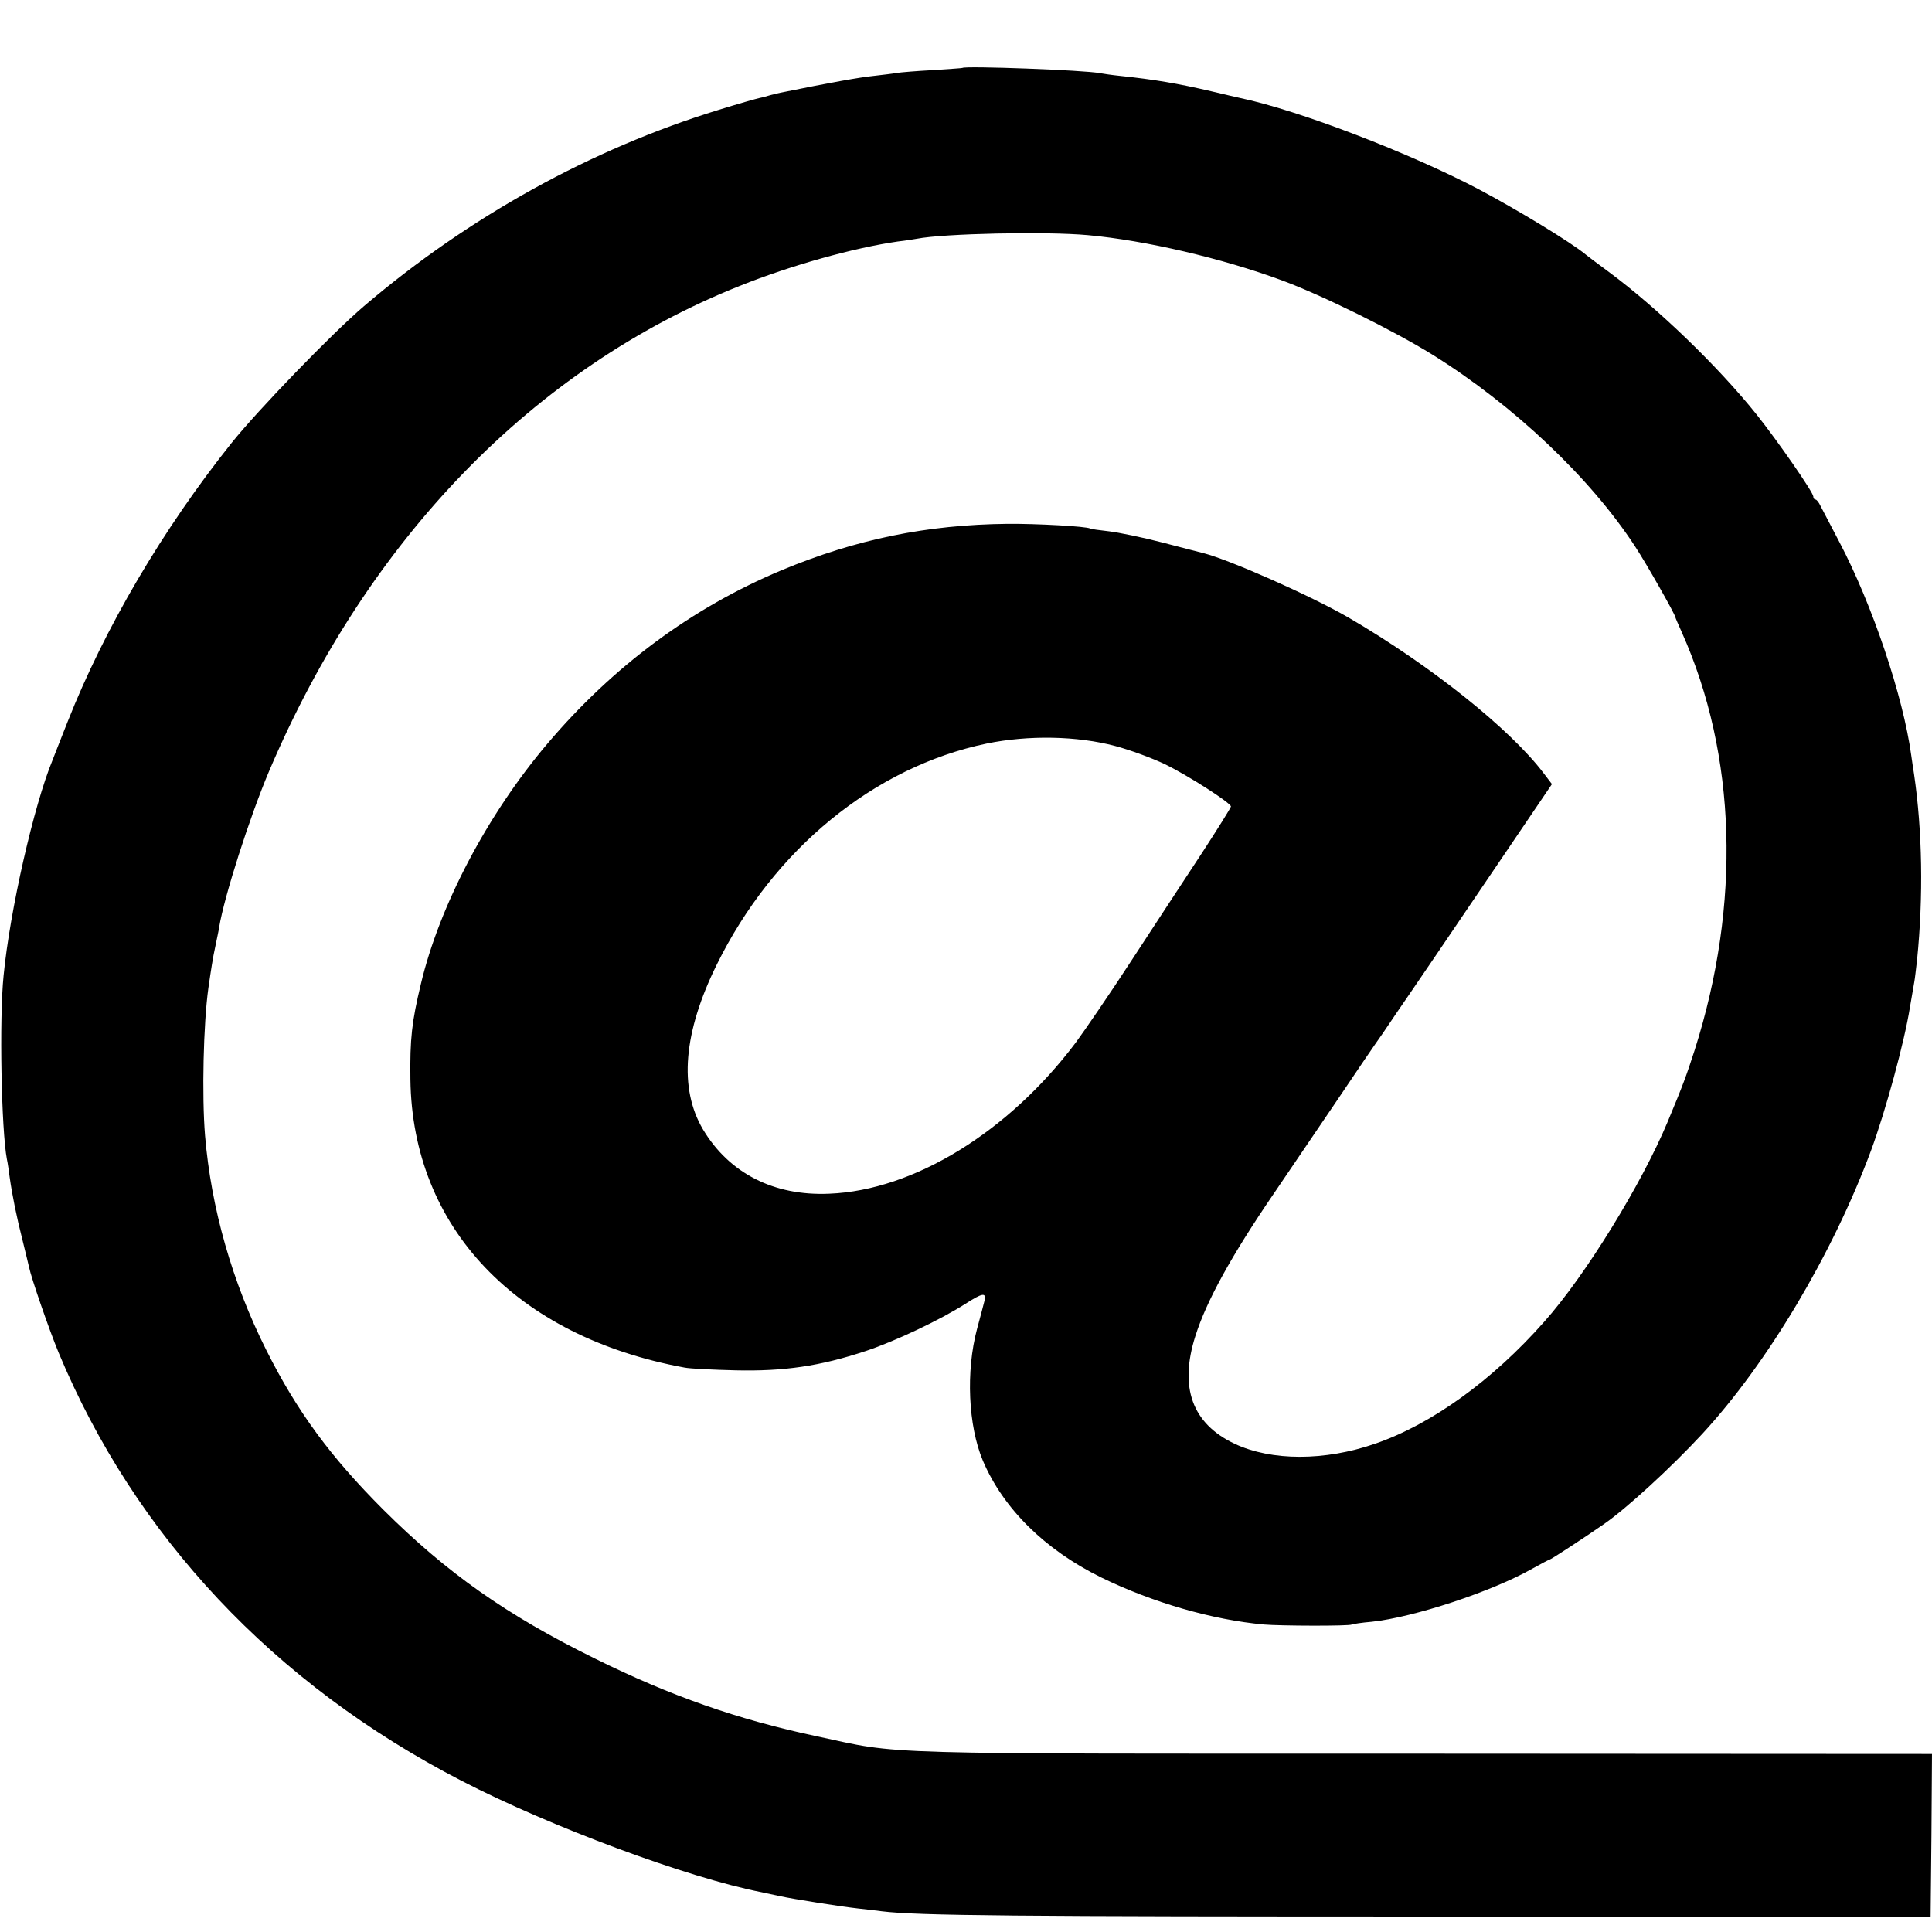 <svg version="1" xmlns="http://www.w3.org/2000/svg" width="933.333" height="933.333" viewBox="0 0 700 700"><path d="M348.7 24.6c-.1.1-4.9.4-10.7.8-5.8.3-11.6.8-13 1-1.4.3-5.2.7-8.5 1.1-4.9.5-15.1 2.3-33.8 6.1-1 .2-2.7.6-3.7.9-1 .3-2.7.8-3.8 1-1 .2-7.7 2.1-14.8 4.3-46.2 14.2-90.5 38.7-128.5 71.1-11.7 10-38.3 37.5-48 49.6-24.9 31.2-46 67.1-59.4 101-2.6 6.6-5.1 12.9-5.5 14-6.7 16.2-15.4 54.3-17.7 78-1.6 15.7-.8 56 1.2 66.5.3 1.3.7 4.2 1 6.5.9 6.4 2.5 14.4 4.7 23 1.1 4.4 2.1 8.7 2.3 9.5.8 4 7.2 22.5 10.7 31 27.7 66.5 78 120.1 146 155.2 32.3 16.7 82.1 35.2 108.8 40.4 1.4.3 4.3.9 6.5 1.4 5.1 1.1 21.4 3.7 28.5 4.5 3 .3 6.9.8 8.5 1 13.1 1.6 47.8 1.9 203 1.9l177 .1.3-29.5.2-29.5-184.2-.1c-203.1 0-188.5.4-219.8-6.3-28.8-6.1-53-14.6-80.5-28.2-31.9-15.7-53.6-31-76.6-53.9-19.1-19.1-31.2-35.5-42.4-57.8-12.4-24.7-20-51.5-22.2-77.7-1.2-14.6-.6-40.7 1.2-53.5 1-6.9 1.6-10.9 2.5-15 .5-2.5 1.2-5.6 1.4-7 1.8-11.1 11.1-40.1 18.1-56.6 35.7-84 95.8-146 170.5-175.8 18.7-7.5 41.3-13.8 57.3-16.1 2.7-.3 5.8-.8 6.9-1 9.8-1.9 46.7-2.7 62-1.3 20.8 1.9 48.7 8.4 70.3 16.4 14.6 5.4 40.3 18.1 54.5 26.9 29.4 18.3 57.3 44.7 73.5 69.6 3.9 5.9 14.5 24.6 14.5 25.5 0 .2 1.1 2.7 2.4 5.6 19.8 44.4 21.5 98.2 4.6 151.3-2.9 9-4.2 12.6-9.8 26-9.4 22.5-29.8 55.7-44.7 72.4-18.8 21.3-40.9 37.2-61.3 44.2-18.2 6.3-37.5 6.3-50.9 0-15.4-7.3-20.1-20.4-14.2-39 4-12.7 13.1-29.2 28.4-51.6 5.6-8.3 15.9-23.4 22.8-33.6 6.9-10.3 14.4-21.3 16.7-24.5 2.2-3.3 4.5-6.6 5-7.4.6-.8 6.9-10.1 14-20.5 7.1-10.5 19.5-28.8 27.6-40.7l14.7-21.7-2.9-3.8c-12.1-16.1-41.2-39.3-70.9-56.6-13.7-7.9-42.8-20.8-52.5-23.3-.8-.2-7.5-1.9-14.7-3.8-7.3-1.9-16.1-3.7-19.5-4.1-3.5-.4-6.5-.8-6.8-1-1.3-.8-19.7-1.8-30-1.7-29.2.3-54.9 5.6-81.8 16.8-32.5 13.6-61.1 34.8-84.9 62.9-21.7 25.6-39.1 58.7-45.8 87-3.3 13.7-4 19.9-3.8 34.6.7 53.6 38.3 93.2 99.3 104.4 1.9.4 10.3.8 18.5 1 17.6.4 30.6-1.5 47.2-7 10.8-3.6 27-11.3 36.1-17.1 6.2-4 7.6-4.2 6.9-1.1-.3 1.2-1.5 5.8-2.7 10.2-4.1 15.4-3.2 35.1 2.1 47.7 7.4 17.4 22.5 32.3 42.8 42.3 18.6 9.1 40.3 15.4 59.1 17.1 5.7.5 30.9.6 31.8 0 .4-.2 3.6-.7 7.2-1 15.2-1.6 43.5-10.9 58.3-19.3 3.2-1.8 6.1-3.3 6.3-3.3.4 0 13.1-8.3 19.4-12.7 8.3-5.7 24.6-20.7 35.8-32.8 23.6-25.6 47.1-65 61.1-102.6 5.3-14.4 12.1-39.3 14.1-51.9.7-4.1 1.4-8.3 1.6-9.3.2-1 .6-4.6 1-8 2.3-22.8 1.9-46.8-1.1-67.2-.3-1.7-.7-4.7-1-6.7-2.9-21.4-14.1-54.7-26.1-77.5-3.1-5.9-6.2-11.8-6.8-13-.6-1.3-1.4-2.3-1.8-2.3-.5 0-.8-.5-.8-1.1 0-1.5-12.8-20-20.7-29.9-13.8-17.2-35.5-38.2-53.3-51.4-4.1-3-7.9-5.9-8.5-6.4-5.3-4.4-24.4-16-38.5-23.5-25-13.2-65.6-28.8-86.7-33.2-1-.2-5.6-1.3-10.3-2.4-12.4-2.9-20.8-4.3-33.1-5.6-3-.3-6.3-.8-7.4-1-5.3-1.1-48.8-2.7-49.8-1.9zm55.4 245.7c5.3 1.4 13.4 4.4 18 6.6 8.6 4.2 23.8 14 23.9 15.3 0 .4-4.8 8.1-10.6 17-5.9 9-17.3 26.3-25.3 38.6s-17.2 25.7-20.3 29.9c-24.4 32.5-58.8 53.6-89.3 54.8-20.1.9-36.3-7.4-45.8-23.3-8.8-14.9-7.1-35.2 5-59.7 20.6-41.8 57-71.6 97.8-80.1 15.1-3.1 32.7-2.8 46.6.9z"/></svg>